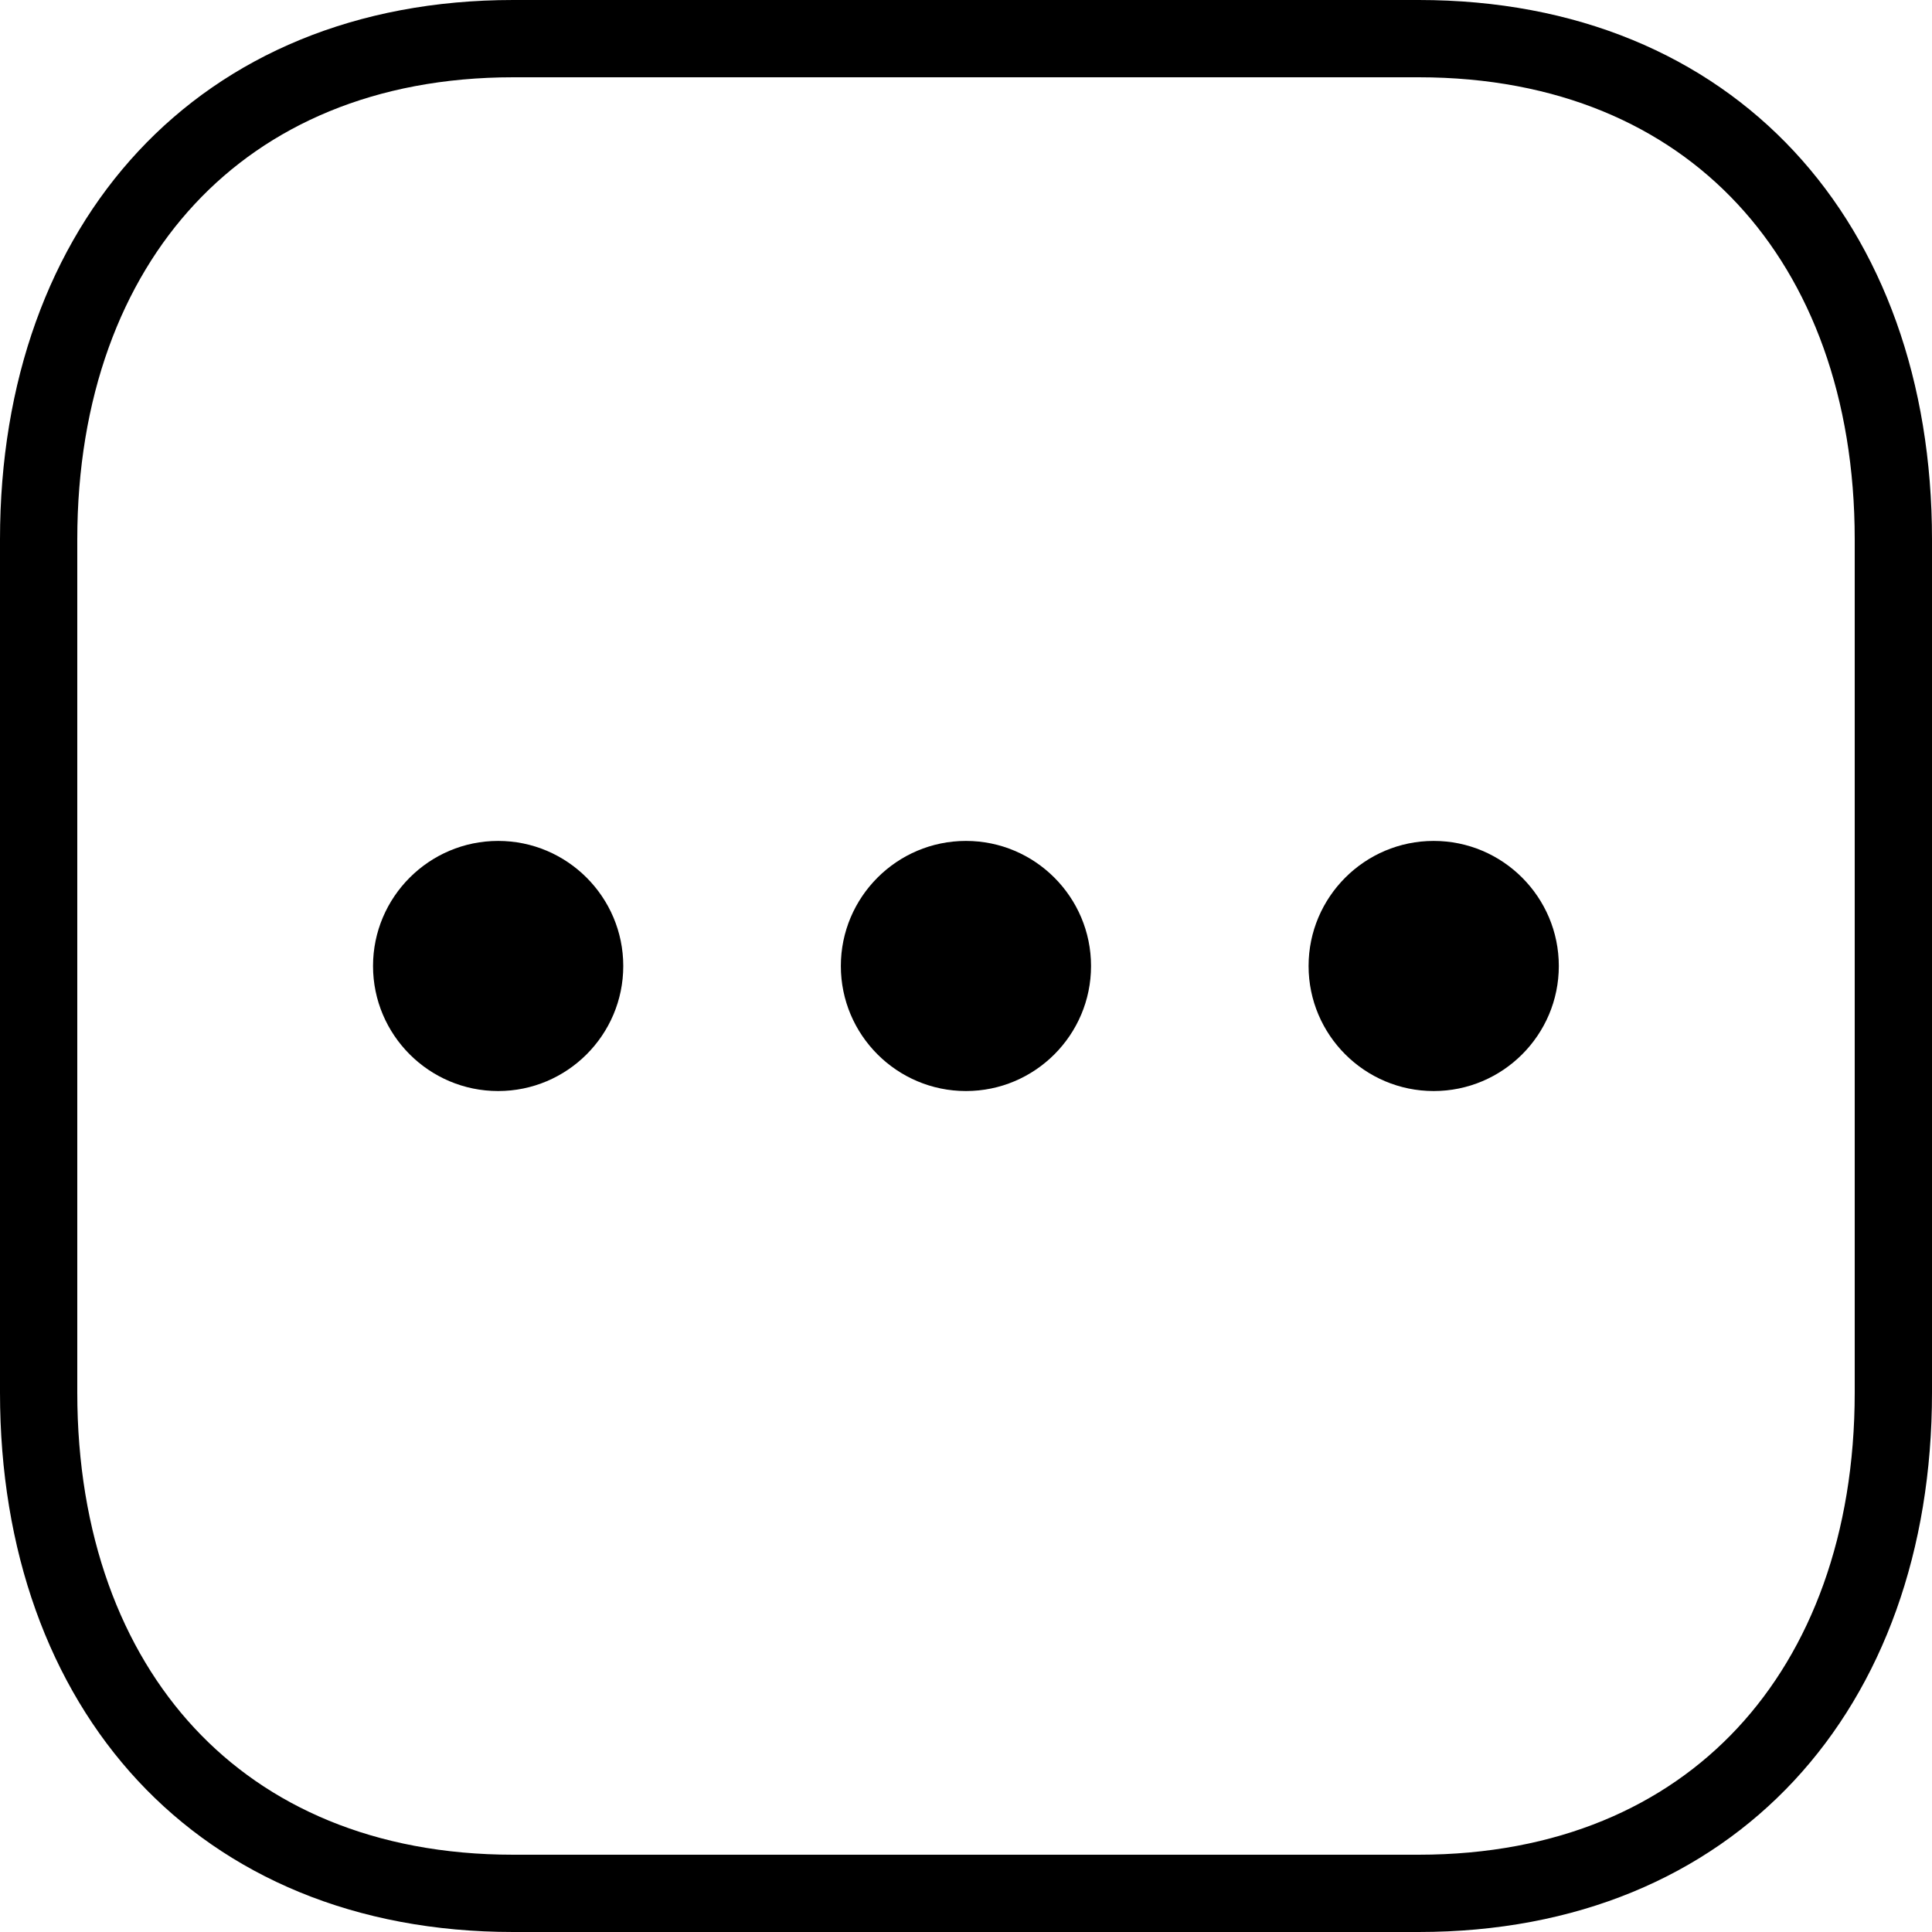 <svg width="50" height="50" viewBox="0 0 50 50" fill="none" xmlns="http://www.w3.org/2000/svg">
<path d="M13.284 1H36.714C40.561 1 43.607 2.351 45.696 4.595C47.792 6.846 49 10.078 49 13.962V36.038C49 39.922 47.792 43.154 45.696 45.405C43.606 47.649 40.56 49 36.711 49H13.284C9.435 49 6.39 47.649 4.302 45.406C2.207 43.154 1 39.922 1 36.038V13.962C1 10.079 2.212 6.847 4.312 4.595C6.403 2.351 9.449 1 13.284 1Z" stroke="black" stroke-width="2" stroke-linecap="round" stroke-linejoin="round"/>
<path d="M12.892 28.236C11.106 28.236 9.654 26.784 9.654 25C9.654 23.217 11.106 21.763 12.892 21.763C14.679 21.763 16.13 23.217 16.13 25C16.13 26.784 14.679 28.236 12.892 28.236Z" fill="black"/>
<path d="M24.999 28.236C23.212 28.236 21.761 26.784 21.761 25C21.761 23.217 23.212 21.763 24.999 21.763C26.785 21.763 28.236 23.217 28.236 25C28.236 26.784 26.785 28.236 24.999 28.236Z" fill="black"/>
<path d="M37.104 28.236C35.318 28.236 33.866 26.784 33.866 25C33.866 23.217 35.318 21.763 37.104 21.763C38.891 21.763 40.342 23.217 40.342 25C40.342 26.784 38.891 28.236 37.104 28.236Z" fill="black"/>
</svg>
